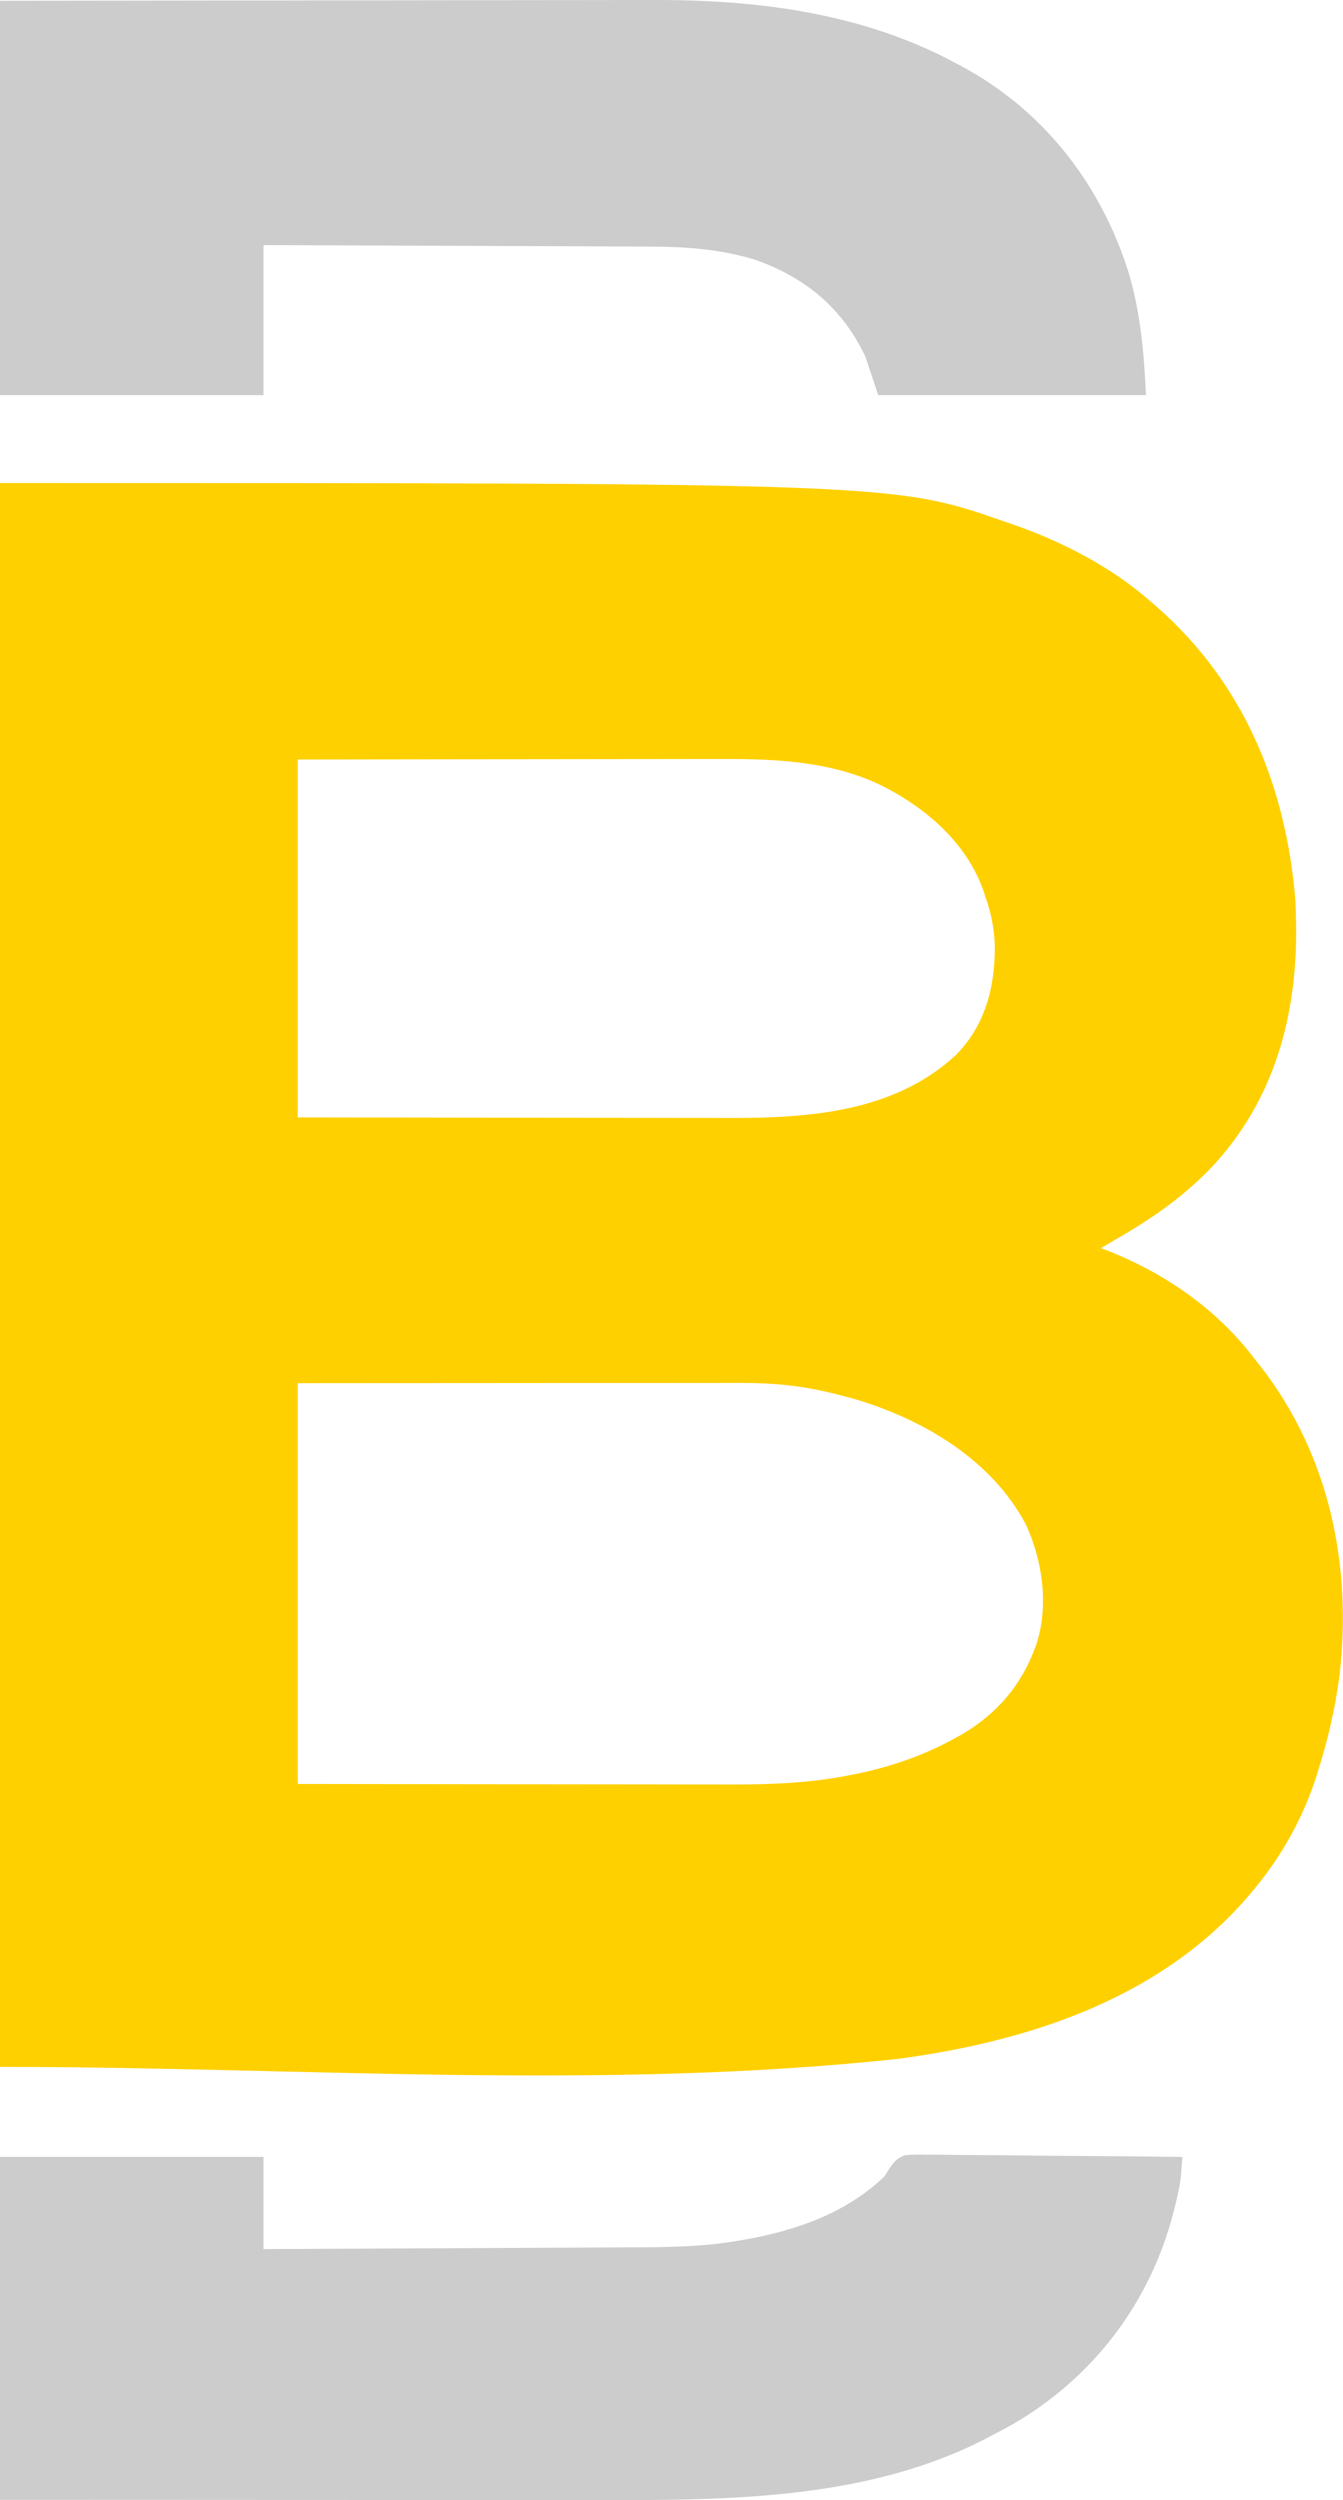 <?xml version="1.0" encoding="UTF-8"?>
<svg xmlns="http://www.w3.org/2000/svg" width="43" height="80" viewBox="0 0 43 80" fill="none">
  <path d="M0 15.456C28.627 15.456 28.627 15.456 32.165 16.69C32.21 16.705 32.255 16.721 32.301 16.736C33.96 17.299 35.583 18.128 36.897 19.296C36.982 19.37 36.982 19.37 37.069 19.445C39.827 21.876 41.178 25.166 41.475 28.804C41.483 28.972 41.489 29.141 41.492 29.309C41.494 29.37 41.495 29.431 41.497 29.493C41.555 32.419 40.83 35.187 38.785 37.36C37.869 38.312 36.858 39.012 35.716 39.664C35.56 39.754 35.406 39.846 35.251 39.94C35.358 39.981 35.358 39.981 35.468 40.023C37.327 40.754 38.976 41.903 40.189 43.506C40.248 43.58 40.307 43.654 40.365 43.729C42.566 46.559 43.294 50.094 42.889 53.6C42.752 54.674 42.508 55.712 42.178 56.742C42.163 56.791 42.148 56.839 42.132 56.889C41.737 58.097 41.118 59.246 40.326 60.24C40.297 60.278 40.267 60.315 40.236 60.353C37.425 63.859 33.08 65.304 28.757 65.881C19.226 66.903 9.586 66.138 0 66.138C0 49.413 0 32.688 0 15.456ZM9.533 24.303C9.533 28.082 9.533 31.862 9.533 35.756C12.187 35.76 12.187 35.76 14.84 35.763C15.924 35.764 17.007 35.765 18.09 35.767C18.879 35.768 19.668 35.769 20.457 35.769C20.874 35.769 21.291 35.77 21.709 35.771C22.103 35.772 22.497 35.772 22.891 35.772C23.034 35.772 23.177 35.772 23.321 35.773C25.898 35.782 28.63 35.592 30.611 33.755C31.547 32.8 31.856 31.591 31.852 30.286C31.837 29.721 31.737 29.228 31.548 28.692C31.519 28.602 31.519 28.602 31.49 28.511C30.947 26.96 29.635 25.841 28.208 25.127C26.603 24.356 24.835 24.281 23.088 24.287C22.939 24.287 22.79 24.287 22.642 24.287C22.242 24.287 21.842 24.288 21.442 24.289C21.023 24.29 20.603 24.29 20.184 24.29C19.392 24.291 18.599 24.292 17.807 24.293C16.735 24.295 15.663 24.296 14.591 24.296C12.905 24.298 11.219 24.3 9.533 24.303ZM9.533 44.26C9.533 48.493 9.533 52.725 9.533 57.085C12.2 57.089 12.2 57.089 14.868 57.092C15.957 57.093 17.046 57.094 18.134 57.096C18.927 57.097 19.721 57.098 20.514 57.098C20.933 57.098 21.352 57.099 21.772 57.1C22.168 57.101 22.564 57.101 22.96 57.101C23.104 57.101 23.248 57.101 23.392 57.102C24.679 57.106 25.971 57.053 27.236 56.798C27.309 56.783 27.383 56.769 27.459 56.754C28.59 56.518 29.65 56.143 30.656 55.577C30.725 55.538 30.794 55.499 30.865 55.459C31.92 54.825 32.698 53.922 33.125 52.765C33.147 52.708 33.169 52.651 33.191 52.593C33.583 51.353 33.378 49.938 32.847 48.783C31.765 46.743 29.652 45.476 27.502 44.809C26.76 44.593 26.007 44.412 25.238 44.329C25.189 44.323 25.139 44.318 25.087 44.312C24.378 44.242 23.668 44.251 22.956 44.253C22.809 44.253 22.662 44.253 22.515 44.253C22.119 44.253 21.723 44.253 21.327 44.254C20.912 44.254 20.497 44.254 20.082 44.254C19.297 44.254 18.512 44.255 17.728 44.255C16.667 44.256 15.605 44.257 14.544 44.257C12.874 44.258 11.203 44.259 9.533 44.26Z" fill="#FFD000"></path>
  <path d="M0 0.025C5.665 0.017 5.665 0.017 8.042 0.015C8.586 0.014 9.13 0.014 9.674 0.014C9.776 0.013 9.776 0.013 9.88 0.013C10.976 0.012 12.072 0.011 13.168 0.009C14.296 0.007 15.423 0.006 16.55 0.005C17.244 0.005 17.938 0.004 18.632 0.003C19.11 0.002 19.588 0.001 20.066 0.001C20.34 0.002 20.614 0.001 20.889 0C24.233 -0.013 27.603 0.409 30.588 2.014C30.648 2.046 30.648 2.046 30.71 2.078C33.37 3.479 35.229 5.855 36.128 8.698C36.52 9.998 36.627 11.28 36.692 12.644C33.862 12.644 31.034 12.644 28.119 12.644C27.983 12.237 27.847 11.829 27.707 11.409C26.971 9.868 25.815 8.898 24.21 8.323C23.059 7.961 21.911 7.891 20.714 7.89C20.579 7.889 20.445 7.889 20.31 7.888C19.948 7.886 19.586 7.885 19.223 7.884C18.843 7.883 18.464 7.881 18.084 7.879C17.366 7.876 16.649 7.874 15.931 7.871C15.113 7.869 14.296 7.865 13.478 7.862C11.797 7.855 10.116 7.849 8.436 7.843C8.436 9.427 8.436 11.012 8.436 12.644C5.652 12.644 2.868 12.644 0 12.644C0 8.48 0 4.315 0 0.025Z" fill="#CCCCCC"></path>
  <path d="M0 69.019C2.784 69.019 5.568 69.019 8.436 69.019C8.436 69.992 8.436 70.965 8.436 71.968C10.103 71.96 11.771 71.953 13.438 71.945C14.213 71.941 14.987 71.937 15.761 71.934C16.437 71.931 17.112 71.928 17.788 71.924C18.145 71.922 18.502 71.921 18.859 71.919C19.197 71.918 19.534 71.916 19.871 71.914C19.994 71.914 20.117 71.913 20.239 71.913C21.345 71.909 22.457 71.898 23.549 71.715C23.621 71.703 23.693 71.691 23.767 71.679C25.443 71.388 27.074 70.839 28.325 69.636C28.355 69.587 28.385 69.537 28.416 69.486C28.576 69.233 28.699 69.05 28.993 68.963C29.227 68.943 29.455 68.942 29.69 68.949C29.823 68.949 29.823 68.949 29.958 68.948C30.199 68.948 30.44 68.952 30.681 68.956C30.934 68.96 31.186 68.96 31.439 68.961C31.916 68.963 32.394 68.968 32.871 68.974C33.415 68.981 33.959 68.985 34.503 68.988C35.621 68.994 36.739 69.005 37.858 69.019C37.848 69.148 37.838 69.277 37.828 69.406C37.822 69.478 37.817 69.549 37.811 69.623C37.776 69.967 37.699 70.296 37.613 70.63C37.595 70.701 37.577 70.772 37.559 70.845C36.799 73.717 35.004 76.068 32.438 77.567C32.212 77.694 31.983 77.815 31.754 77.934C31.71 77.957 31.667 77.98 31.622 78.004C27.99 79.904 23.688 80.006 19.688 80C19.422 80 19.157 80 18.891 80C18.434 80 17.976 80 17.519 79.999C16.857 79.999 16.195 79.999 15.534 79.998C14.46 79.998 13.386 79.998 12.312 79.997C11.271 79.996 10.229 79.996 9.187 79.996C9.089 79.996 9.089 79.996 8.99 79.996C8.48 79.996 7.971 79.995 7.462 79.995C4.974 79.995 2.487 79.993 0 79.992C0 76.371 0 72.75 0 69.019Z" fill="#CCCCCC"></path>
</svg>

